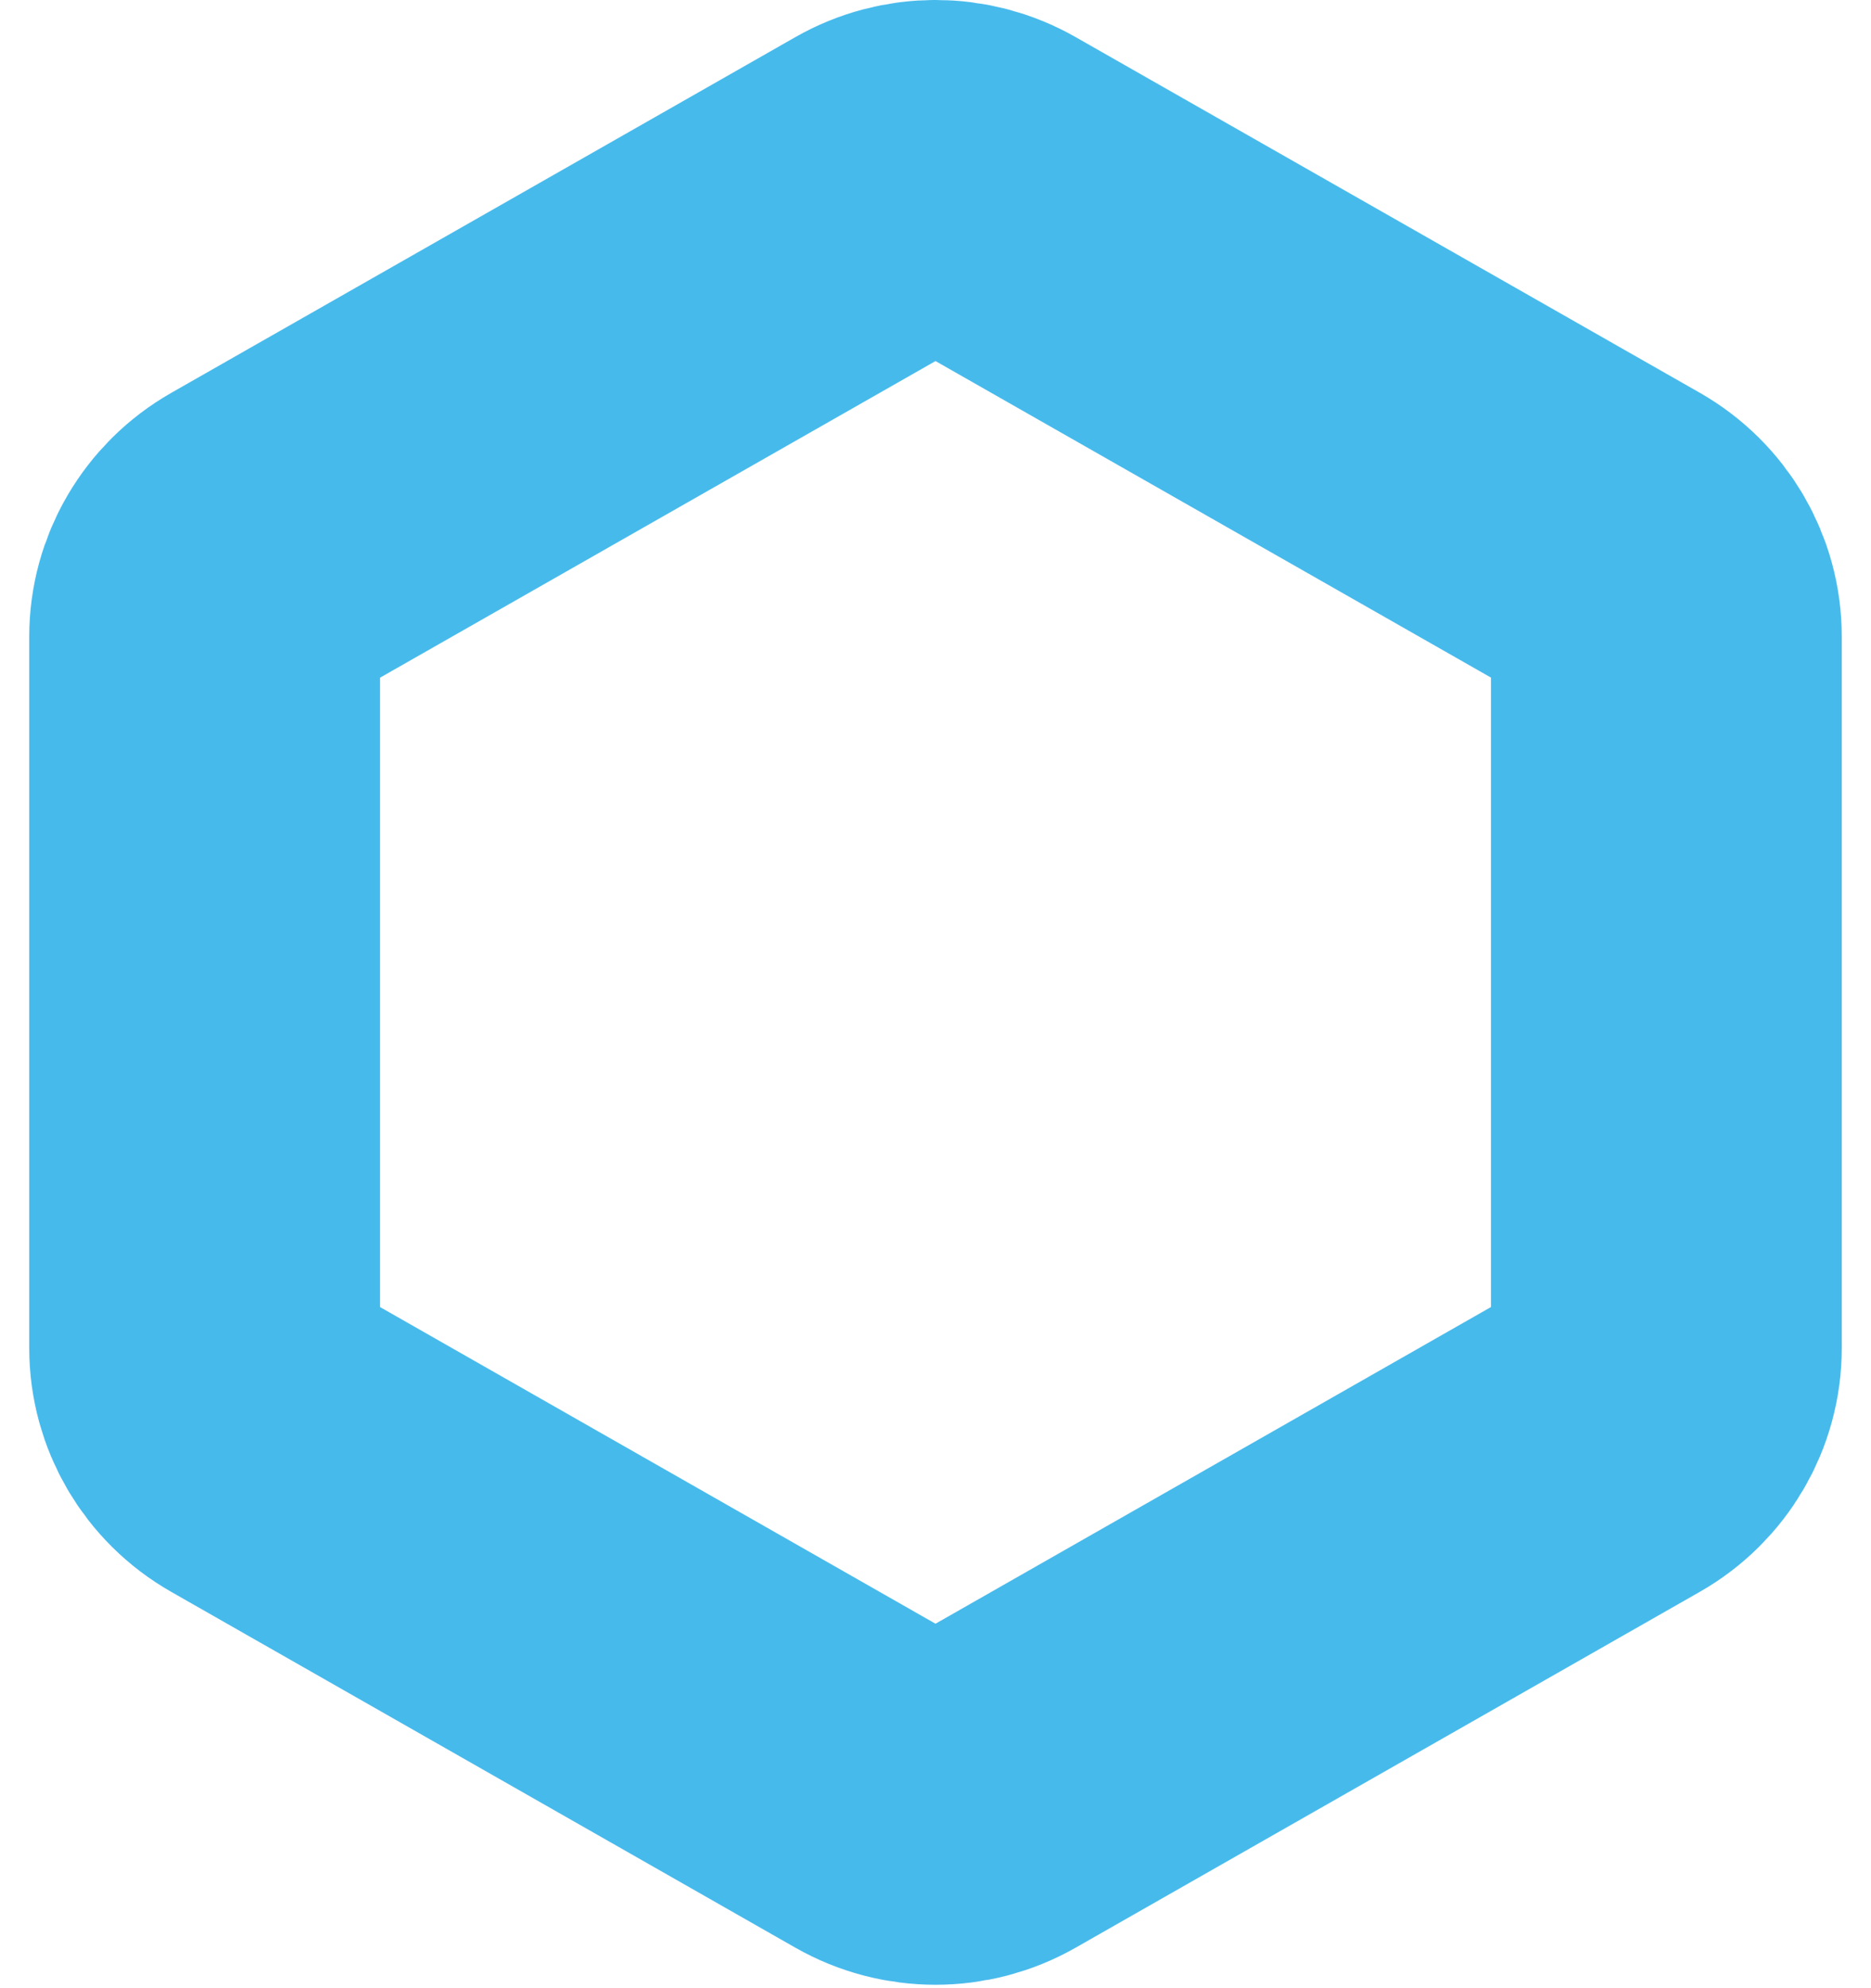 <svg xmlns="http://www.w3.org/2000/svg" width="32" height="34" viewBox="0 0 32 34" fill="none"><path d="M3.5 23.053C3.5 23.698 3.847 24.294 4.414 24.616L15.087 30.7C15.652 31.022 16.348 31.022 16.913 30.7L27.586 24.616C28.151 24.294 28.5 23.699 28.5 23.053V10.886C28.5 10.242 28.152 9.646 27.586 9.323L16.913 3.242C16.348 2.919 15.652 2.919 15.087 3.242L4.414 9.325C3.849 9.647 3.5 10.242 3.5 10.888V23.053Z" stroke="#47BAEC" stroke-width="6"></path></svg>